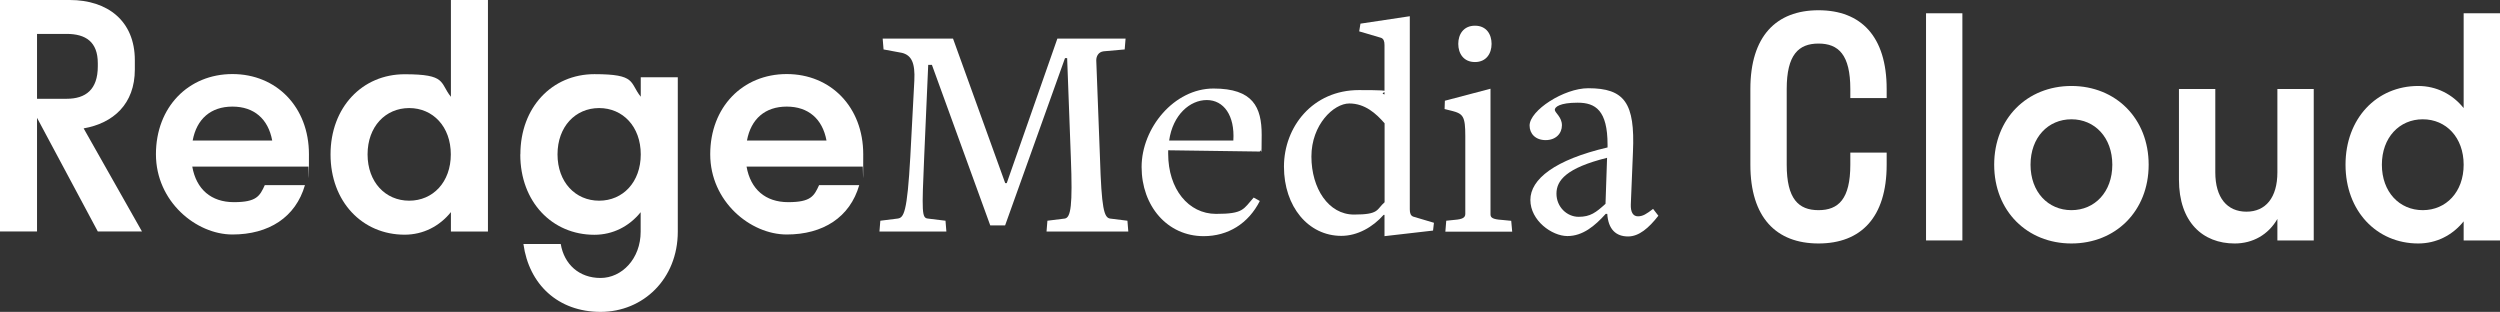 <?xml version="1.0" encoding="UTF-8"?>
<svg id="Warstwa_1" data-name="Warstwa 1" xmlns="http://www.w3.org/2000/svg" viewBox="0 0 2558.69 319.2">
  <rect x="0" y="0" width="2558.69" height="319.2" fill="#333333" stroke="none"/>
  <defs>
    <style>
      .cls-1 {
        fill: #fff;
      }
    </style>
  </defs>
  <g>
    <path class="cls-1" d="M0,237V0h71.4c38.8,0,66.6,21.5,66.6,61.6v9.5c0,35.4-22.1,55-52.4,60.3l59.7,105.5h-45.2l-62.2-116.3v116.3H0v.1ZM37.9,34.8v66.3h30.3c19.6,0,31.9-9.5,31.9-33.2v-3.2c0-21.8-12.3-30-31.9-30h-30.3v.1Z"/>
    <path class="cls-1" d="M196.8,170.6c4.1,23.1,19.3,36.3,42.6,36.3s26.5-6.3,31.6-17.4h41.1c-9.5,32.9-37,50.5-74.2,50.5s-78.3-33.8-78.3-82.1,33.2-82.1,78.3-82.1,78.3,33.8,78.3,82.1-.3,8.5-.6,12.6h-118.8v.1ZM197.1,143.8h81.5c-4.1-22.1-18.6-34.7-40.7-34.7s-36.6,12.6-40.7,34.7h-.1Z"/>
    <path class="cls-1" d="M461.5,98.9V0h37.9v237h-37.9v-19.9c-11.7,14.5-28.4,23.1-47.4,23.1-43.3,0-75.8-33.8-75.8-82.1s32.5-82.1,75.8-82.1,35.7,8.5,47.4,23.1v-.2ZM376.2,158c0,28.4,18.3,47.4,42.6,47.4s42.6-19,42.6-47.4-18.3-47.4-42.6-47.4-42.6,19-42.6,47.4Z"/>
    <path class="cls-1" d="M532.6,158c0-48.3,32.5-82.1,75.8-82.1s35.7,8.5,47.4,23.1v-19.9h37.9v158c0,48.3-35.4,82.1-79,82.1s-73.3-28.1-79-69.5h38.2c3.5,20.9,18.9,34.8,40.7,34.8s41.1-19.6,41.1-47.4v-19.9c-11.7,14.5-28.4,23.1-47.4,23.1-43.3,0-75.8-33.8-75.8-82.1v-.2h.1ZM655.8,158c0-28.4-18.3-47.4-42.6-47.4s-42.6,19-42.6,47.4,18.3,47.4,42.6,47.4,42.6-19,42.6-47.4Z"/>
    <path class="cls-1" d="M764.1,170.6c4.1,23.1,19.3,36.3,42.6,36.3s26.5-6.3,31.6-17.4h41.1c-9.5,32.9-37,50.5-74.2,50.5s-78.3-33.8-78.3-82.1,33.2-82.1,78.3-82.1,78.3,33.8,78.3,82.1-.3,8.5-.6,12.6h-118.8v.1ZM764.4,143.8h81.5c-4.1-22.1-18.6-34.7-40.7-34.7s-36.6,12.6-40.7,34.7h-.1Z"/>
    <path class="cls-1" d="M1071.1,237l.9-11.1,17.7-2.2c6.3-.9,8.2-13.3,6.3-62.2l-3.8-102h-2.2l-61.3,171.2h-15.2l-59.7-164.3h-3.8l-4.1,93.8c-2.5,57.5-2.5,62.9,3.8,63.5l18,2.2.9,11.1h-68.5l.9-11.1,17.7-2.2c6.3-.9,9.8-5.7,13-63.5l4.1-77.7c.9-18-2.8-25.9-12.6-28.4l-18.9-3.5-.9-11.1h72l53.4,147.9h1.6l51.8-147.9h69.8l-.9,11.1-21.5,1.9c-5.4.6-7.6,5.1-7.6,9.2l3.8,99.8c1.6,51.8,4.1,61.3,10.4,62.2l17.7,2.2.9,11.1h-83.7Z"/>
    <path class="cls-1" d="M1231.9,241.7c-37.3,0-63.5-31-63.5-70.8s33.2-80.3,73.6-80.3,49.3,19,49.3,47.4-.6,12-1.9,17.1l-93.8-1.3v3.5c0,36.3,20.8,61.6,49,61.6s27.8-4.7,38.5-16.7l6.3,3.5c-11.7,23.1-32.5,36-57.5,36ZM1235.1,102.4c-17.1,0-34.7,14.9-38.5,41.4h65.7c1.6-25.6-9.8-41.4-27.2-41.4Z"/>
    <path class="cls-1" d="M1466.6,236l-49.6,5.7v-21.8h-.9c-11.1,12.6-26.8,21.5-43.3,21.5-33.8,0-58.7-30-58.7-70.8s29.4-78.4,76.7-78.4,17.7,1.9,25.9,4.4h.3v-50.6c0-3.8-.9-6.3-3.5-7.3l-22.4-6.6,1.3-7.9,50.5-7.6v197.8c0,3.8.9,6.3,3.5,7.3l21.2,6.3-.9,7.9h0l-.1.1ZM1417,126.1c-8.5-9.8-19.9-20.2-36-20.2s-38.8,21.8-38.8,54.3,17.4,59.4,43.6,59.4,22.7-5.1,31.3-12.6v-80.9h-.1Z"/>
    <path class="cls-1" d="M1479.3,237l.9-11.1,8.8-.9c7.6-.6,10.7-2.2,10.7-6v-79.9c0-19.9-2.2-22.7-13.6-25.6l-7.6-1.9.3-8.5,46.7-12.3v128.6c0,3.2,1.9,5.1,12,5.7l9.2.9,1,11.1h-68.5l.1-.1ZM1509.6,63.5c-11.7,0-17.1-8.8-17.1-18.6s5.4-18.6,17.1-18.6,17,8.8,17,18.6-5.4,18.6-17,18.6Z"/>
    <path class="cls-1" d="M1666.2,242c-12.3,0-20.2-7.3-21.2-23.1h-1.6c-11.1,12.3-23.4,22.7-39.2,22.7s-37.9-15.8-37.9-37,25-41.1,79-53.7v-2.8c0-35.1-12.3-43-30.6-43s-23.4,4.4-23.4,7.3,7.3,7.3,7.3,15.8-6.3,15.2-16.7,15.2-16.4-6.6-16.4-14.9c0-15.5,35.1-38.2,60-38.2,37.3,0,48,15.2,45.8,65.1l-2.2,53.7c-.3,7.9,2.2,12.3,7.3,12.3s8.8-2.5,15.5-7.6l5.4,7c-9.8,12.6-19.9,21.2-30.9,21.2h-.2ZM1644.8,161.5c-41.7,10.4-51.8,23.1-51.8,36.7s10.7,23.7,22.7,23.7,17.7-4.4,27.5-13.3l1.6-47.1h0Z"/>
  </g>
  <g>
    <path class="cls-1" d="M1930.96,156.19v12.4c0,53.94-26.35,80.6-69.75,80.6s-69.75-26.66-69.75-80.6v-77.5c0-53.94,26.35-80.6,69.75-80.6s69.75,26.66,69.75,80.6v9.3h-37.2v-9.3c0-35.03-12.09-46.5-32.55-46.5s-32.55,11.47-32.55,46.5v77.5c0,35.03,12.09,46.5,32.55,46.5s32.55-11.47,32.55-46.5v-12.4h37.2Z"/>
    <path class="cls-1" d="M1971.25,246.09V13.59h37.2v232.5h-37.2Z"/>
    <path class="cls-1" d="M2041,168.59c0-47.43,33.79-80.6,79.05-80.6s79.05,33.17,79.05,80.6-33.79,80.6-79.05,80.6-79.05-33.17-79.05-80.6ZM2161.9,168.59c0-27.9-17.98-46.5-41.85-46.5s-41.85,18.6-41.85,46.5,17.98,46.5,41.85,46.5,41.85-18.6,41.85-46.5Z"/>
    <path class="cls-1" d="M2299.23,216.64c19.53,0,31.62-14.26,31.62-40.3v-85.25h37.2v155h-37.2v-22.01c-9.3,16.12-25.11,25.11-43.71,25.11-32.55,0-57.04-21.7-57.04-65.41v-92.69h37.2v85.25c0,26.04,12.09,40.3,31.93,40.3Z"/>
    <path class="cls-1" d="M2521.49,110.62V13.59h37.2v232.5h-37.2v-19.53c-11.47,14.26-27.9,22.63-46.5,22.63-42.47,0-74.4-33.17-74.4-80.6s31.93-80.6,74.4-80.6c18.6,0,35.03,8.37,46.5,22.63ZM2437.79,168.59c0,27.9,17.98,46.5,41.85,46.5s41.85-18.6,41.85-46.5-17.98-46.5-41.85-46.5-41.85,18.6-41.85,46.5Z"/>
  </g>
</svg>